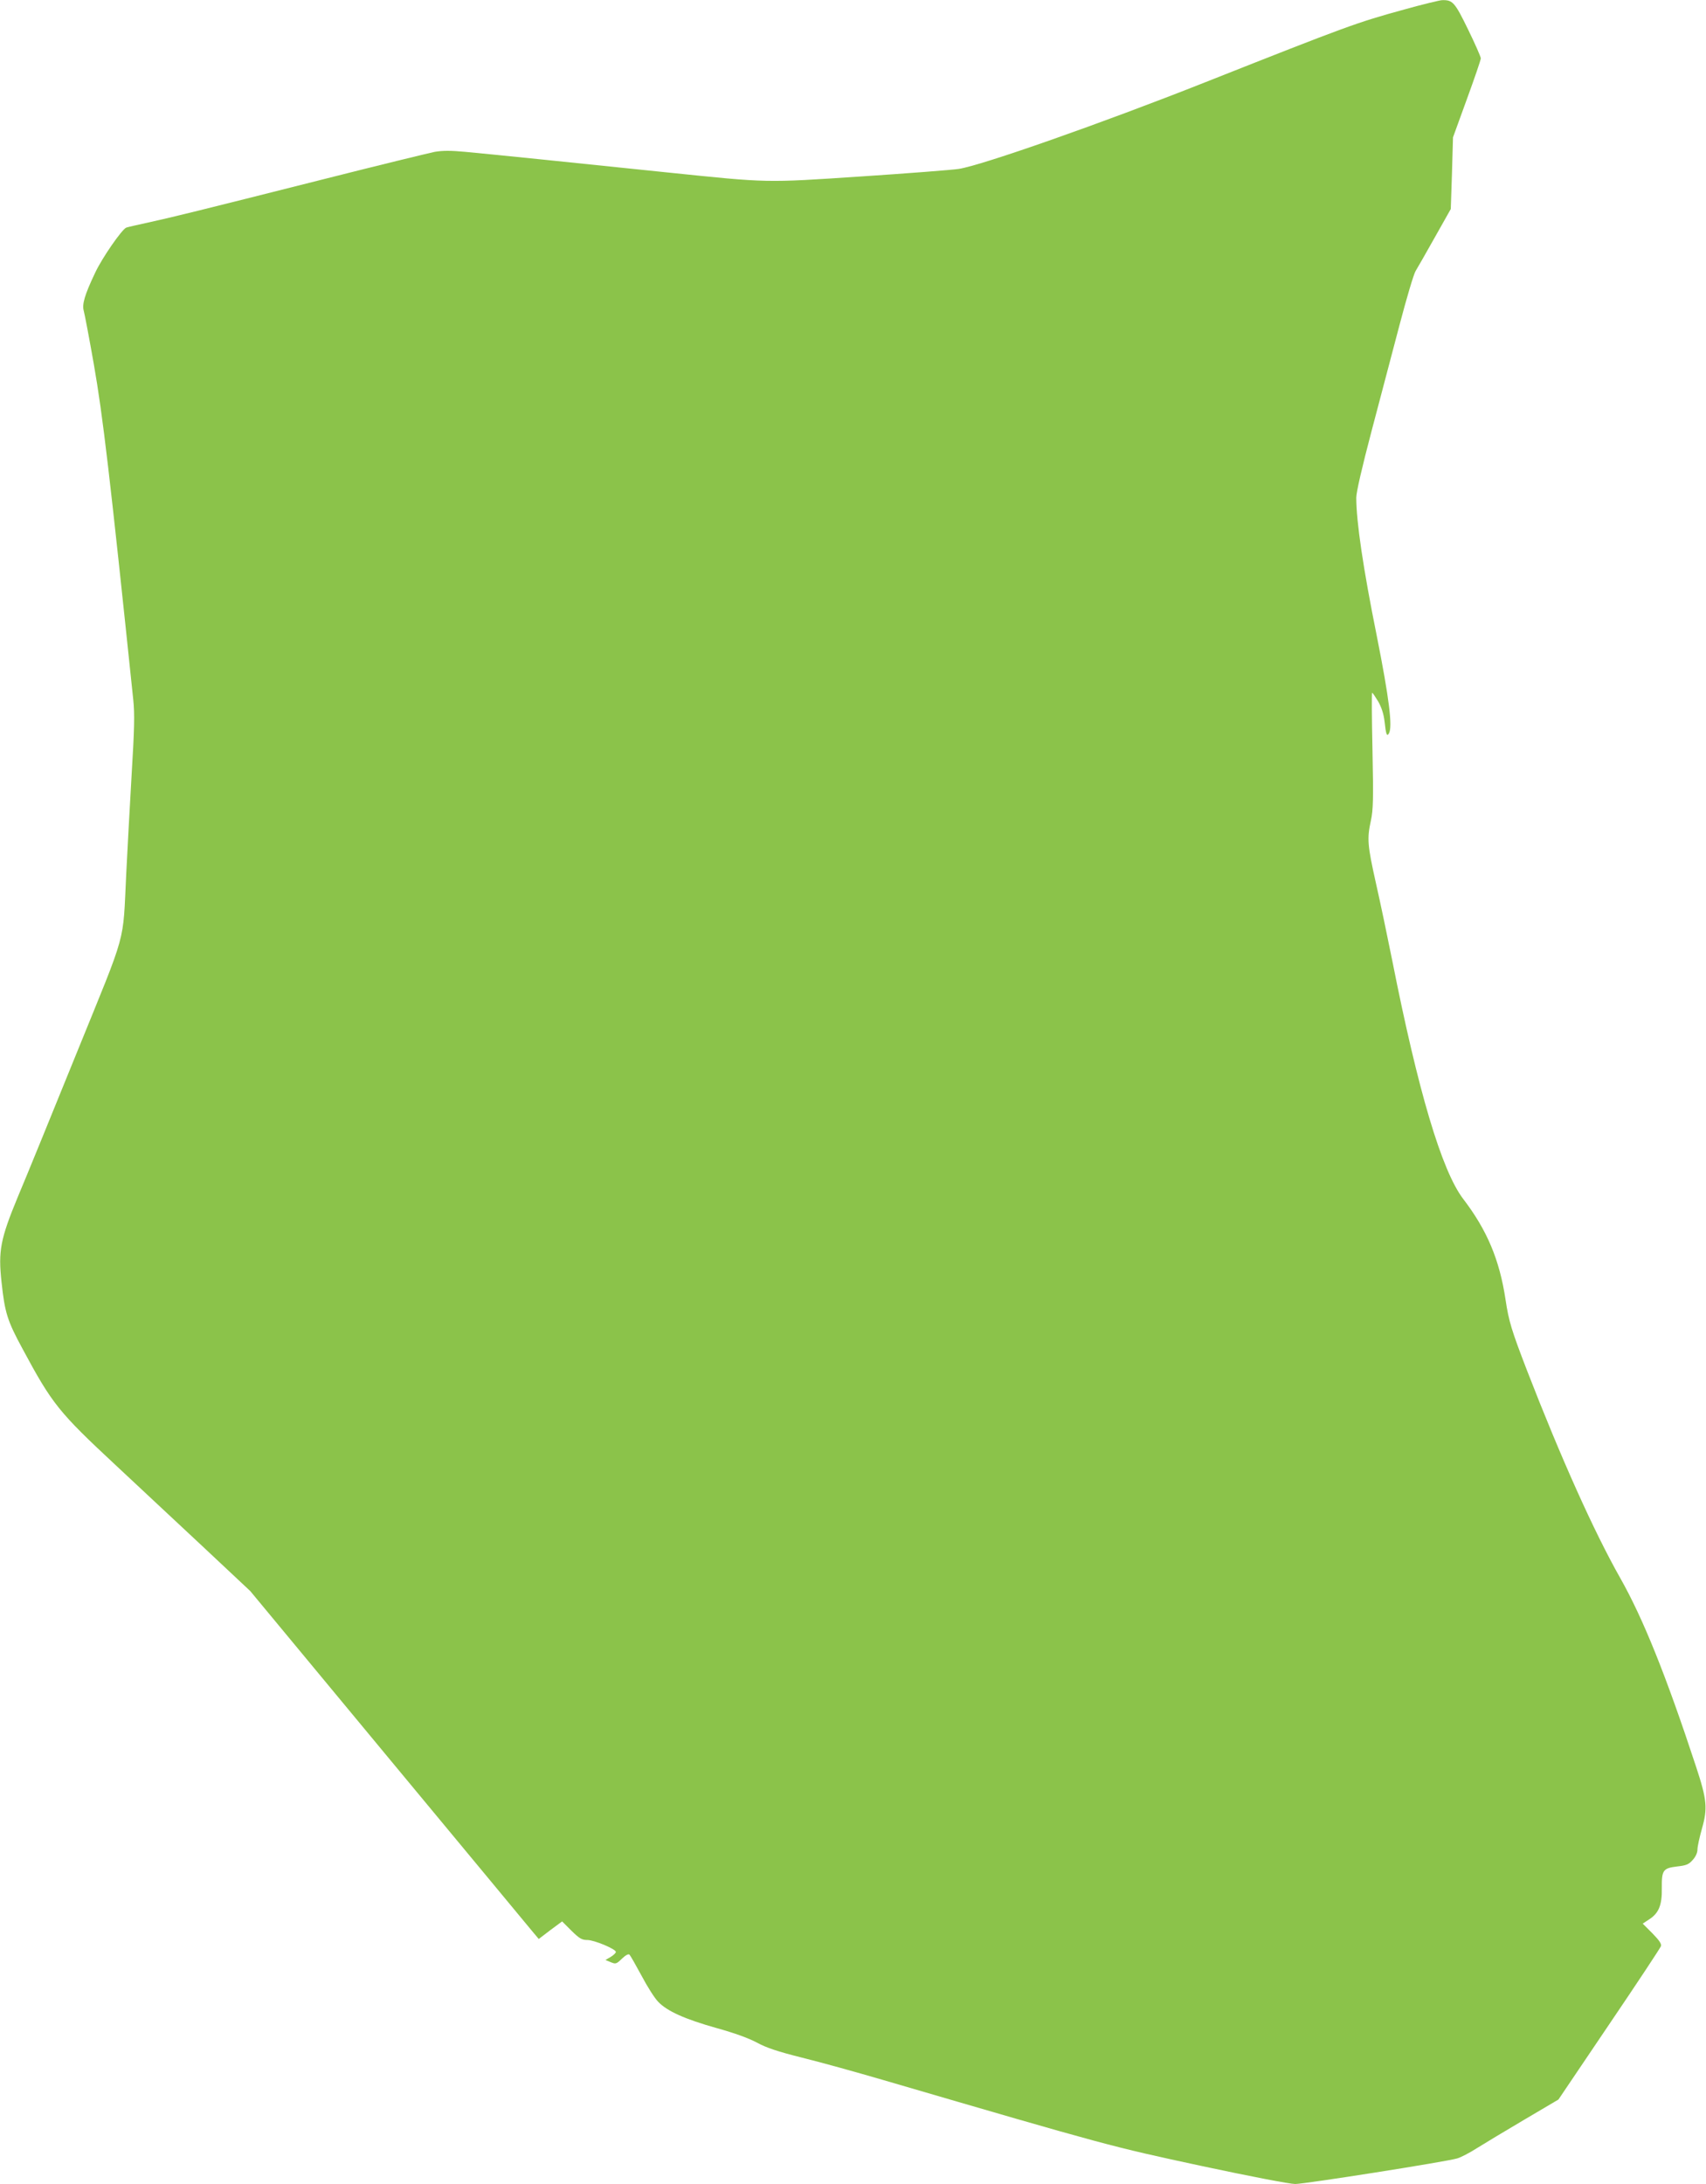 <?xml version="1.0" standalone="no"?>
<!DOCTYPE svg PUBLIC "-//W3C//DTD SVG 20010904//EN"
 "http://www.w3.org/TR/2001/REC-SVG-20010904/DTD/svg10.dtd">
<svg version="1.0" xmlns="http://www.w3.org/2000/svg"
 width="1000pt" height="1280pt" viewBox="0 0 1000 1280"
 preserveAspectRatio="xMidYMid meet">
<g transform="translate(0,1280) scale(0.1,-0.1)"
fill="#8bc34a" stroke="none">
<path d="M8230 12744 c-277 -76 -329 -95 -1165 -426 -611 -242 -1310 -487
-1445 -508 -41 -6 -298 -26 -570 -44 -570 -38 -543 -38 -1135 23 -500 52
-1034 107 -1187 121 -86 8 -133 8 -180 0 -34 -7 -331 -79 -658 -162 -725 -183
-883 -222 -1025 -253 -60 -13 -117 -26 -125 -29 -26 -11 -142 -178 -182 -264
-62 -130 -78 -186 -67 -224 5 -18 32 -159 59 -313 53 -302 94 -652 231 -1965
9 -86 7 -169 -10 -450 -11 -190 -25 -446 -31 -570 -21 -423 8 -316 -288 -1045
-143 -352 -298 -733 -346 -846 -104 -251 -117 -320 -97 -503 19 -179 34 -227
123 -391 174 -324 212 -371 547 -683 151 -141 390 -364 531 -496 l257 -241
809 -976 c445 -536 825 -995 845 -1019 l37 -44 68 52 69 51 55 -55 c47 -46 61
-54 93 -54 40 0 167 -53 167 -70 0 -6 -14 -19 -30 -29 l-31 -18 31 -13 c29
-12 33 -11 66 21 22 21 38 29 44 23 5 -5 37 -61 71 -124 33 -63 77 -132 97
-152 52 -55 157 -102 342 -154 108 -30 190 -60 238 -86 56 -30 118 -51 265
-88 106 -26 318 -85 472 -130 1328 -388 1332 -389 1871 -505 285 -61 515 -105
546 -105 56 0 882 130 950 150 21 6 73 33 115 60 43 27 168 102 278 167 l200
118 297 440 c164 242 300 448 304 459 4 13 -9 33 -50 75 l-57 57 38 25 c56 36
76 84 74 183 -1 106 7 117 90 127 54 6 68 12 91 38 18 20 28 43 28 62 0 17 12
71 26 121 34 119 30 169 -34 363 -177 538 -311 870 -445 1107 -154 272 -347
702 -547 1218 -90 234 -106 286 -125 413 -35 233 -108 407 -248 590 -126 165
-265 633 -416 1397 -28 140 -71 345 -96 455 -49 220 -53 259 -29 367 13 62 15
122 9 411 -4 185 -5 337 -2 337 3 0 19 -24 36 -52 20 -36 32 -74 37 -118 8
-74 13 -88 25 -69 23 37 2 206 -71 573 -79 392 -120 668 -120 809 0 32 33 176
90 392 49 187 123 467 164 622 41 156 83 298 94 315 11 18 62 107 113 198 l93
165 7 210 6 210 81 223 c45 123 82 231 82 240 0 9 -34 86 -75 170 -78 160 -90
173 -153 171 -15 -1 -115 -25 -222 -55z"/>
</g>
</svg>
